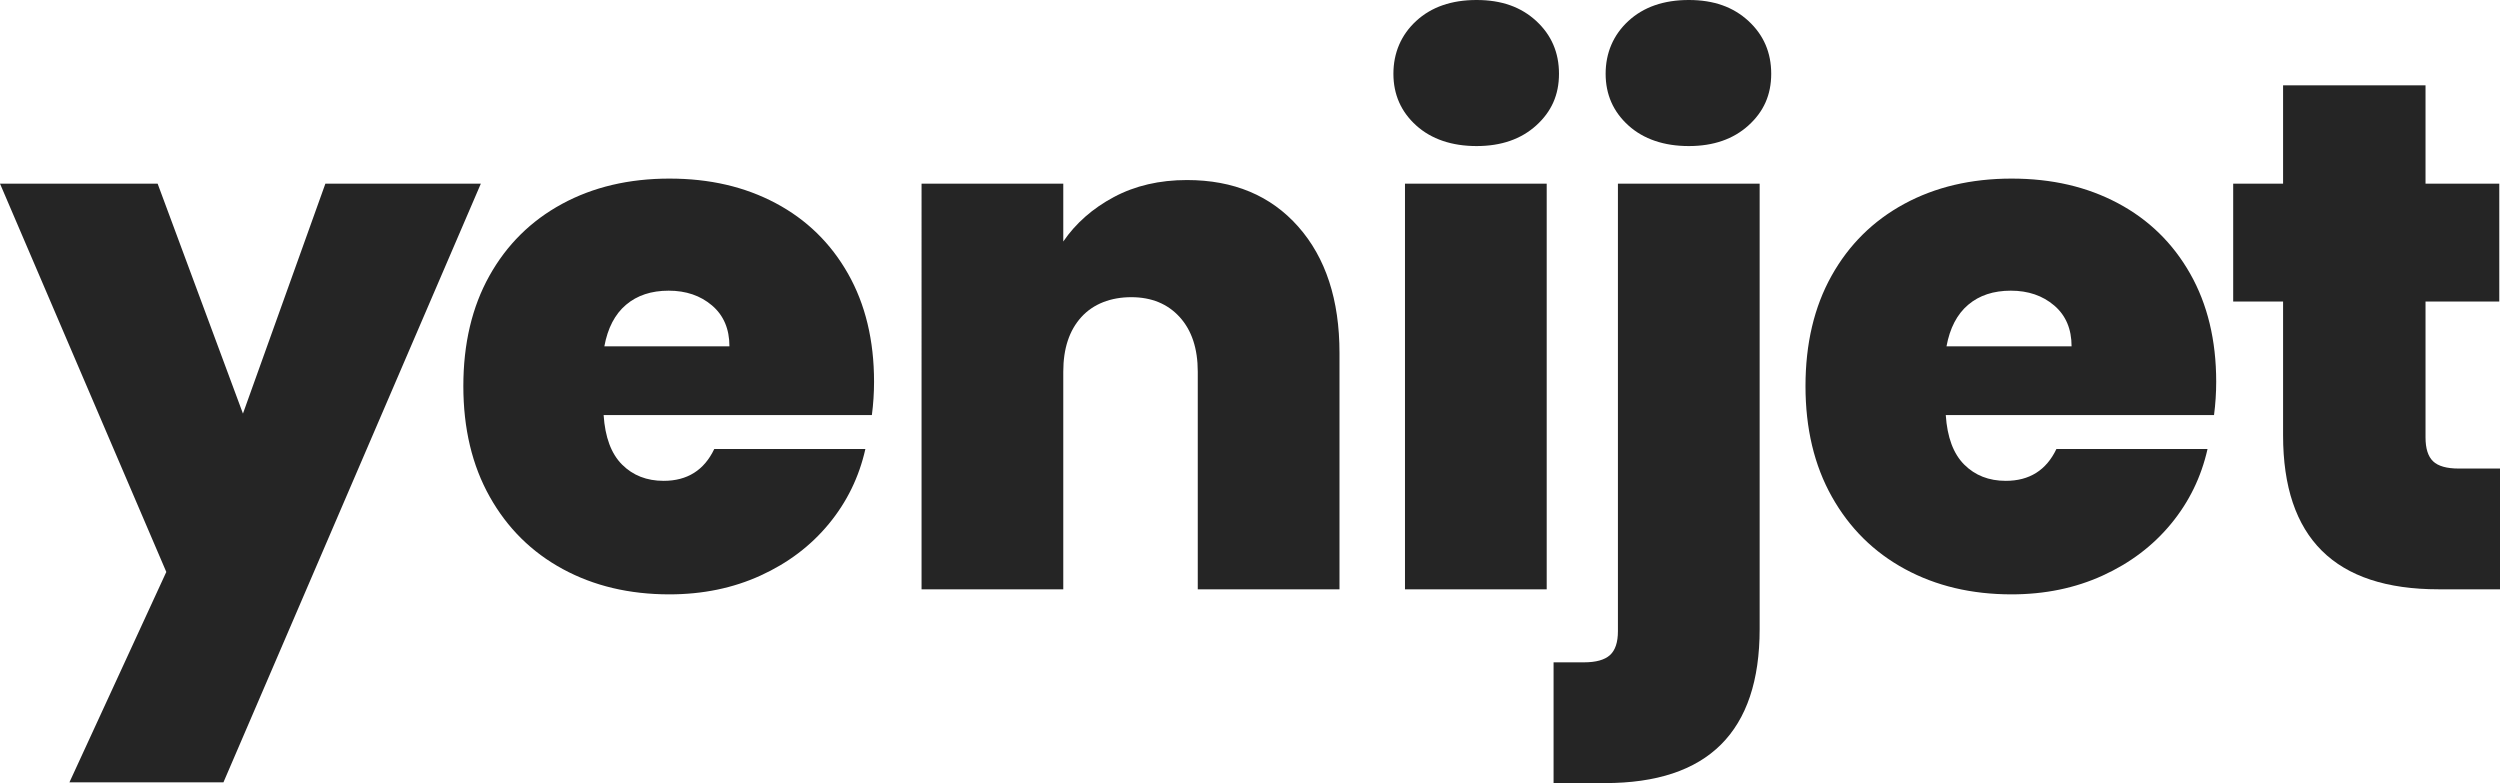 <?xml version="1.0" encoding="UTF-8"?>
<svg id="Layer_2" data-name="Layer 2" xmlns="http://www.w3.org/2000/svg" viewBox="0 0 1382.99 433.2">
  <defs>
    <style>
      .cls-1 {
        fill: #252525;
      }
    </style>
  </defs>
  <g id="Layer_1-2" data-name="Layer 1">
    <g>
      <path class="cls-1" d="M266,101.6L123.6,432.8H38.4l53.6-116.4L0,101.6h87.2l47.2,127.2,45.6-127.2h86Z"/>
      <path class="cls-1" d="M482.32,229.6h-148.4c.8,12.27,4.2,21.4,10.2,27.4s13.66,9,23,9c13.06,0,22.4-5.86,28-17.6h83.6c-3.47,15.47-10.2,29.27-20.2,41.4-10,12.14-22.6,21.67-37.8,28.6-15.2,6.94-32,10.4-50.4,10.4-22.14,0-41.8-4.66-59-14-17.2-9.33-30.67-22.66-40.4-40-9.74-17.33-14.6-37.73-14.6-61.2s4.8-43.8,14.4-61c9.6-17.2,23-30.46,40.2-39.8,17.2-9.33,37-14,59.4-14s41.73,4.54,58.8,13.6c17.06,9.07,30.4,22.07,40,39,9.6,16.94,14.4,36.87,14.4,59.8,0,6.14-.4,12.27-1.2,18.4ZM403.52,191.6c0-9.6-3.2-17.13-9.6-22.6-6.4-5.46-14.4-8.2-24-8.2s-17.47,2.6-23.6,7.8c-6.14,5.2-10.14,12.87-12,23h69.2Z"/>
      <path class="cls-1" d="M718.2,125.4c15.2,17.2,22.8,40.47,22.8,69.8v130.8h-78.4v-120.4c0-12.8-3.34-22.86-10-30.2-6.67-7.33-15.6-11-26.8-11s-20.94,3.67-27.6,11c-6.67,7.34-10,17.4-10,30.2v120.4h-78.4V101.6h78.4v32c6.93-10.13,16.26-18.33,28-24.6,11.73-6.26,25.2-9.4,40.4-9.4,25.86,0,46.4,8.6,61.6,25.8Z"/>
      <path class="cls-1" d="M783.43,69.4c-8.4-7.6-12.6-17.13-12.6-28.6s4.2-21.46,12.6-29.2c8.4-7.73,19.53-11.6,33.4-11.6s24.6,3.87,33,11.6c8.4,7.74,12.6,17.47,12.6,29.2s-4.2,21-12.6,28.6-19.4,11.4-33,11.4-25-3.8-33.4-11.4ZM855.63,101.6v224.4h-78.4V101.6h78.4Z"/>
      <path class="cls-1" d="M973.43,348c0,56.8-28.54,85.2-85.6,85.2h-28.4v-66.8h16.8c6.66,0,11.46-1.34,14.4-4,2.93-2.67,4.4-7.07,4.4-13.2V101.6h78.4v246.4ZM900.83,69.4c-8.4-7.6-12.6-17.13-12.6-28.6s4.2-21.46,12.6-29.2c8.4-7.73,19.53-11.6,33.4-11.6s24.6,3.87,33,11.6c8.4,7.74,12.6,17.47,12.6,29.2s-4.2,21-12.6,28.6c-8.4,7.6-19.4,11.4-33,11.4s-25-3.8-33.4-11.4Z"/>
      <path class="cls-1" d="M1224.79,229.6h-148.4c.8,12.27,4.2,21.4,10.2,27.4s13.66,9,23,9c13.06,0,22.4-5.86,28-17.6h83.6c-3.47,15.47-10.2,29.27-20.2,41.4-10,12.14-22.6,21.67-37.8,28.6-15.2,6.94-32,10.4-50.4,10.4-22.14,0-41.8-4.66-59-14-17.2-9.33-30.67-22.66-40.4-40-9.74-17.33-14.6-37.73-14.6-61.2s4.8-43.8,14.4-61c9.6-17.2,23-30.46,40.2-39.8,17.2-9.33,37-14,59.4-14s41.73,4.54,58.8,13.6c17.06,9.07,30.4,22.07,40,39,9.6,16.94,14.4,36.87,14.4,59.8,0,6.14-.4,12.27-1.2,18.4ZM1145.99,191.6c0-9.6-3.2-17.13-9.6-22.6-6.4-5.46-14.4-8.2-24-8.2s-17.47,2.6-23.6,7.8c-6.14,5.2-10.14,12.87-12,23h69.2Z"/>
      <path class="cls-1" d="M1382.99,259.2v66.8h-34c-57.34,0-86-28.4-86-85.2v-74h-27.6v-65.2h27.6v-54.4h78.8v54.4h40.8v65.2h-40.8v75.2c0,6.14,1.4,10.54,4.2,13.2,2.8,2.67,7.53,4,14.2,4h22.8Z"/>
    </g>
  </g>
</svg>